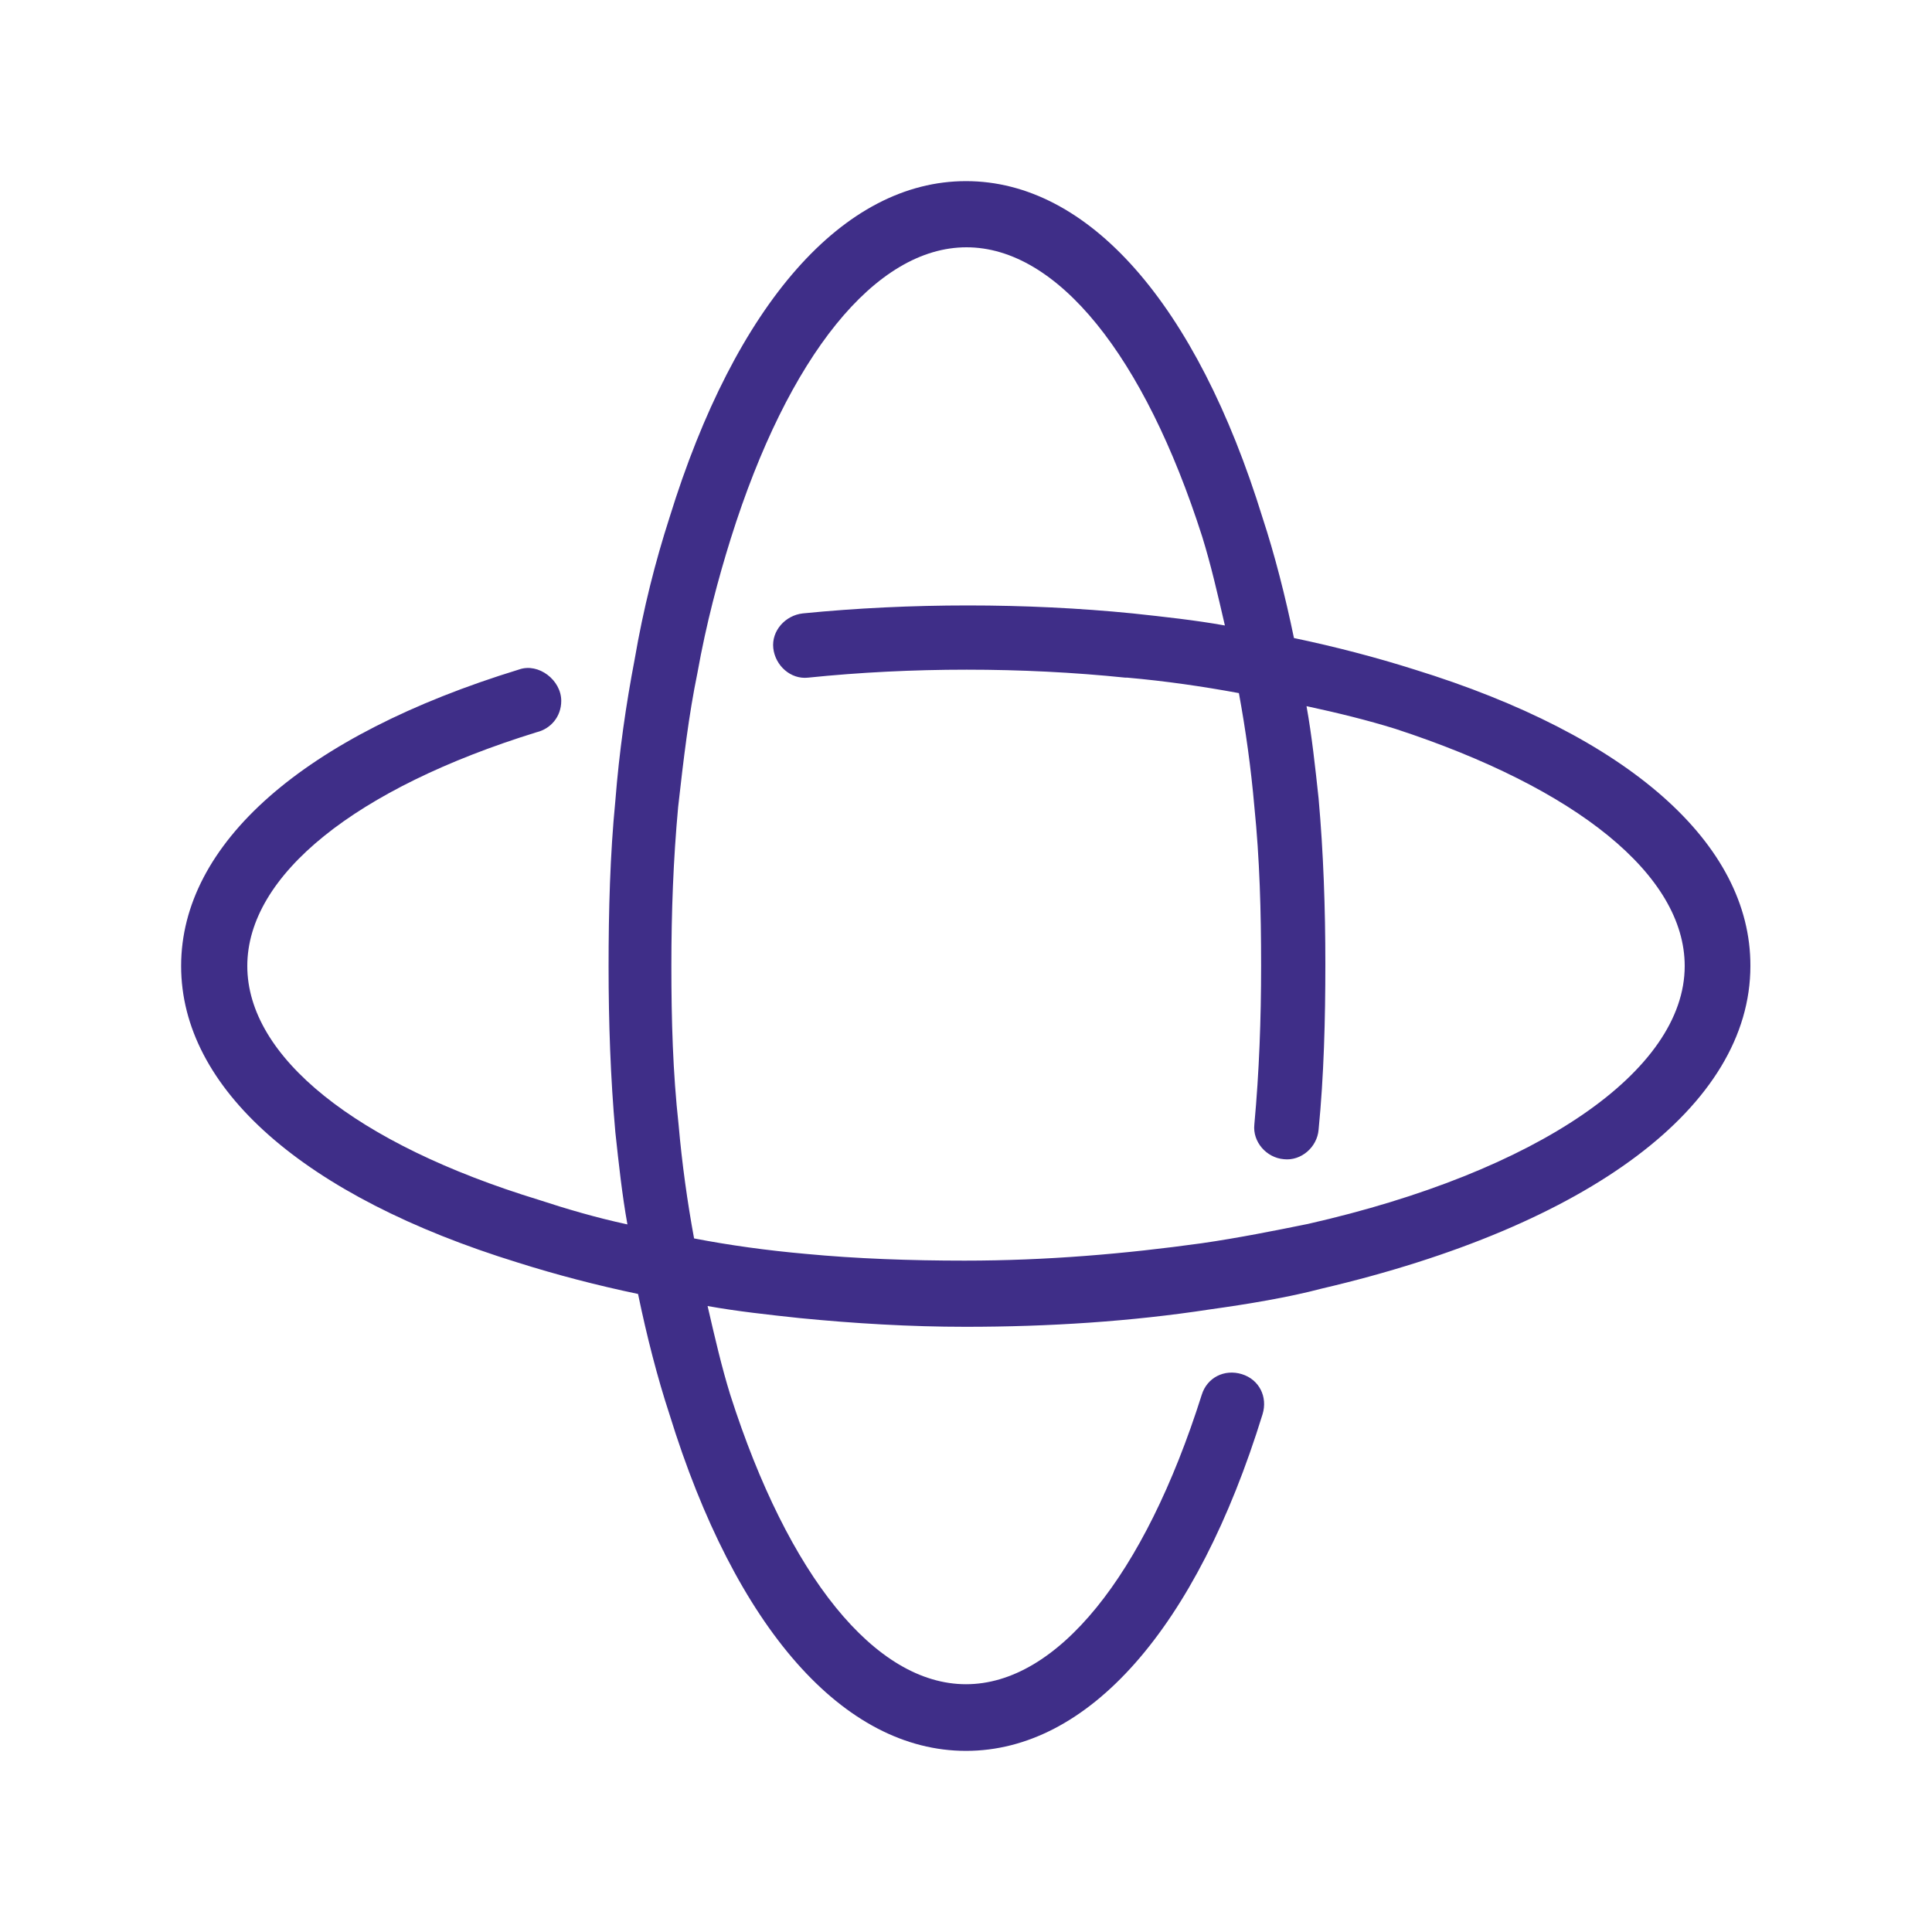 <?xml version="1.0" encoding="utf-8"?>
<!-- Generator: Adobe Illustrator 27.9.2, SVG Export Plug-In . SVG Version: 6.00 Build 0)  -->
<svg version="1.1" id="Layer_1" xmlns="http://www.w3.org/2000/svg" xmlns:xlink="http://www.w3.org/1999/xlink" x="0px" y="0px"
	 width="40px" height="40px" viewBox="0 0 40 40" style="enable-background:new 0 0 40 40;" xml:space="preserve">
<style type="text/css">
	.st0{fill:#3F2E88;}
	.st1{fill-rule:evenodd;clip-rule:evenodd;fill:#3F2E88;}
</style>
<path class="st0" d="M29.28,13.86c-0.79-0.25-1.63-0.47-2.49-0.65c-0.18-0.87-0.4-1.73-0.65-2.49C24.77,6.28,22.53,3.75,20,3.75
	s-4.77,2.53-6.14,6.97c-0.29,0.9-0.54,1.88-0.72,2.93c-0.18,0.94-0.32,1.91-0.4,2.93c-0.11,1.12-0.14,2.28-0.14,3.43
	c0,1.16,0.04,2.31,0.14,3.43c0.07,0.65,0.14,1.3,0.25,1.91c-0.65-0.14-1.26-0.32-1.84-0.51C7.36,23.68,5.12,21.88,5.12,20
	c0-1.88,2.24-3.68,5.99-4.84c0.29-0.07,0.51-0.32,0.51-0.65c0-0.43-0.47-0.79-0.87-0.65C6.28,15.23,3.75,17.47,3.75,20
	s2.53,4.77,6.97,6.14c0.79,0.25,1.63,0.47,2.49,0.65c0.18,0.87,0.4,1.73,0.65,2.49c1.37,4.44,3.61,6.97,6.14,6.97
	s4.77-2.53,6.14-6.97c0.11-0.36-0.07-0.72-0.43-0.83c-0.36-0.11-0.72,0.07-0.83,0.43c-1.19,3.76-3,5.99-4.88,5.99
	s-3.68-2.24-4.88-5.99c-0.18-0.58-0.32-1.19-0.47-1.84c0.61,0.11,1.26,0.18,1.91,0.25c1.12,0.11,2.28,0.18,3.43,0.18
	c1.73,0,3.43-0.11,5.06-0.36c0.79-0.11,1.63-0.25,2.31-0.43c5.56-1.3,8.88-3.79,8.88-6.68C36.25,17.47,33.72,15.23,29.28,13.86
	L29.28,13.86z M27.08,25.34c-0.69,0.14-1.44,0.29-2.2,0.4c-1.59,0.22-3.21,0.36-4.91,0.36c-1.12,0-2.24-0.04-3.29-0.14
	c-0.79-0.07-1.59-0.18-2.31-0.32c-0.14-0.76-0.25-1.55-0.32-2.35C13.93,22.2,13.9,21.12,13.9,20s0.04-2.2,0.14-3.29
	c0.11-0.98,0.22-1.91,0.4-2.78c0.18-1.01,0.43-1.95,0.69-2.78c1.19-3.79,3-6.03,4.88-6.03s3.68,2.24,4.88,5.99
	c0.18,0.58,0.32,1.19,0.47,1.84c-0.61-0.11-1.26-0.18-1.91-0.25c-2.2-0.22-4.62-0.22-6.83,0c-0.36,0.04-0.65,0.36-0.61,0.72
	c0.04,0.36,0.36,0.65,0.72,0.61c2.13-0.22,4.44-0.22,6.57,0h0.04c0.79,0.07,1.55,0.18,2.31,0.32c0.14,0.76,0.25,1.55,0.32,2.35
	c0.11,1.08,0.14,2.17,0.14,3.29s-0.04,2.2-0.14,3.29c-0.04,0.36,0.25,0.69,0.61,0.72c0.36,0.04,0.69-0.25,0.72-0.61
	c0.11-1.12,0.14-2.28,0.14-3.43c0-1.16-0.04-2.31-0.14-3.43c-0.07-0.65-0.14-1.3-0.25-1.91c0.65,0.14,1.26,0.29,1.84,0.47
	c3.76,1.23,5.99,3.03,5.99,4.91C34.88,22.17,31.84,24.26,27.08,25.34L27.08,25.34z"/>
</svg>
